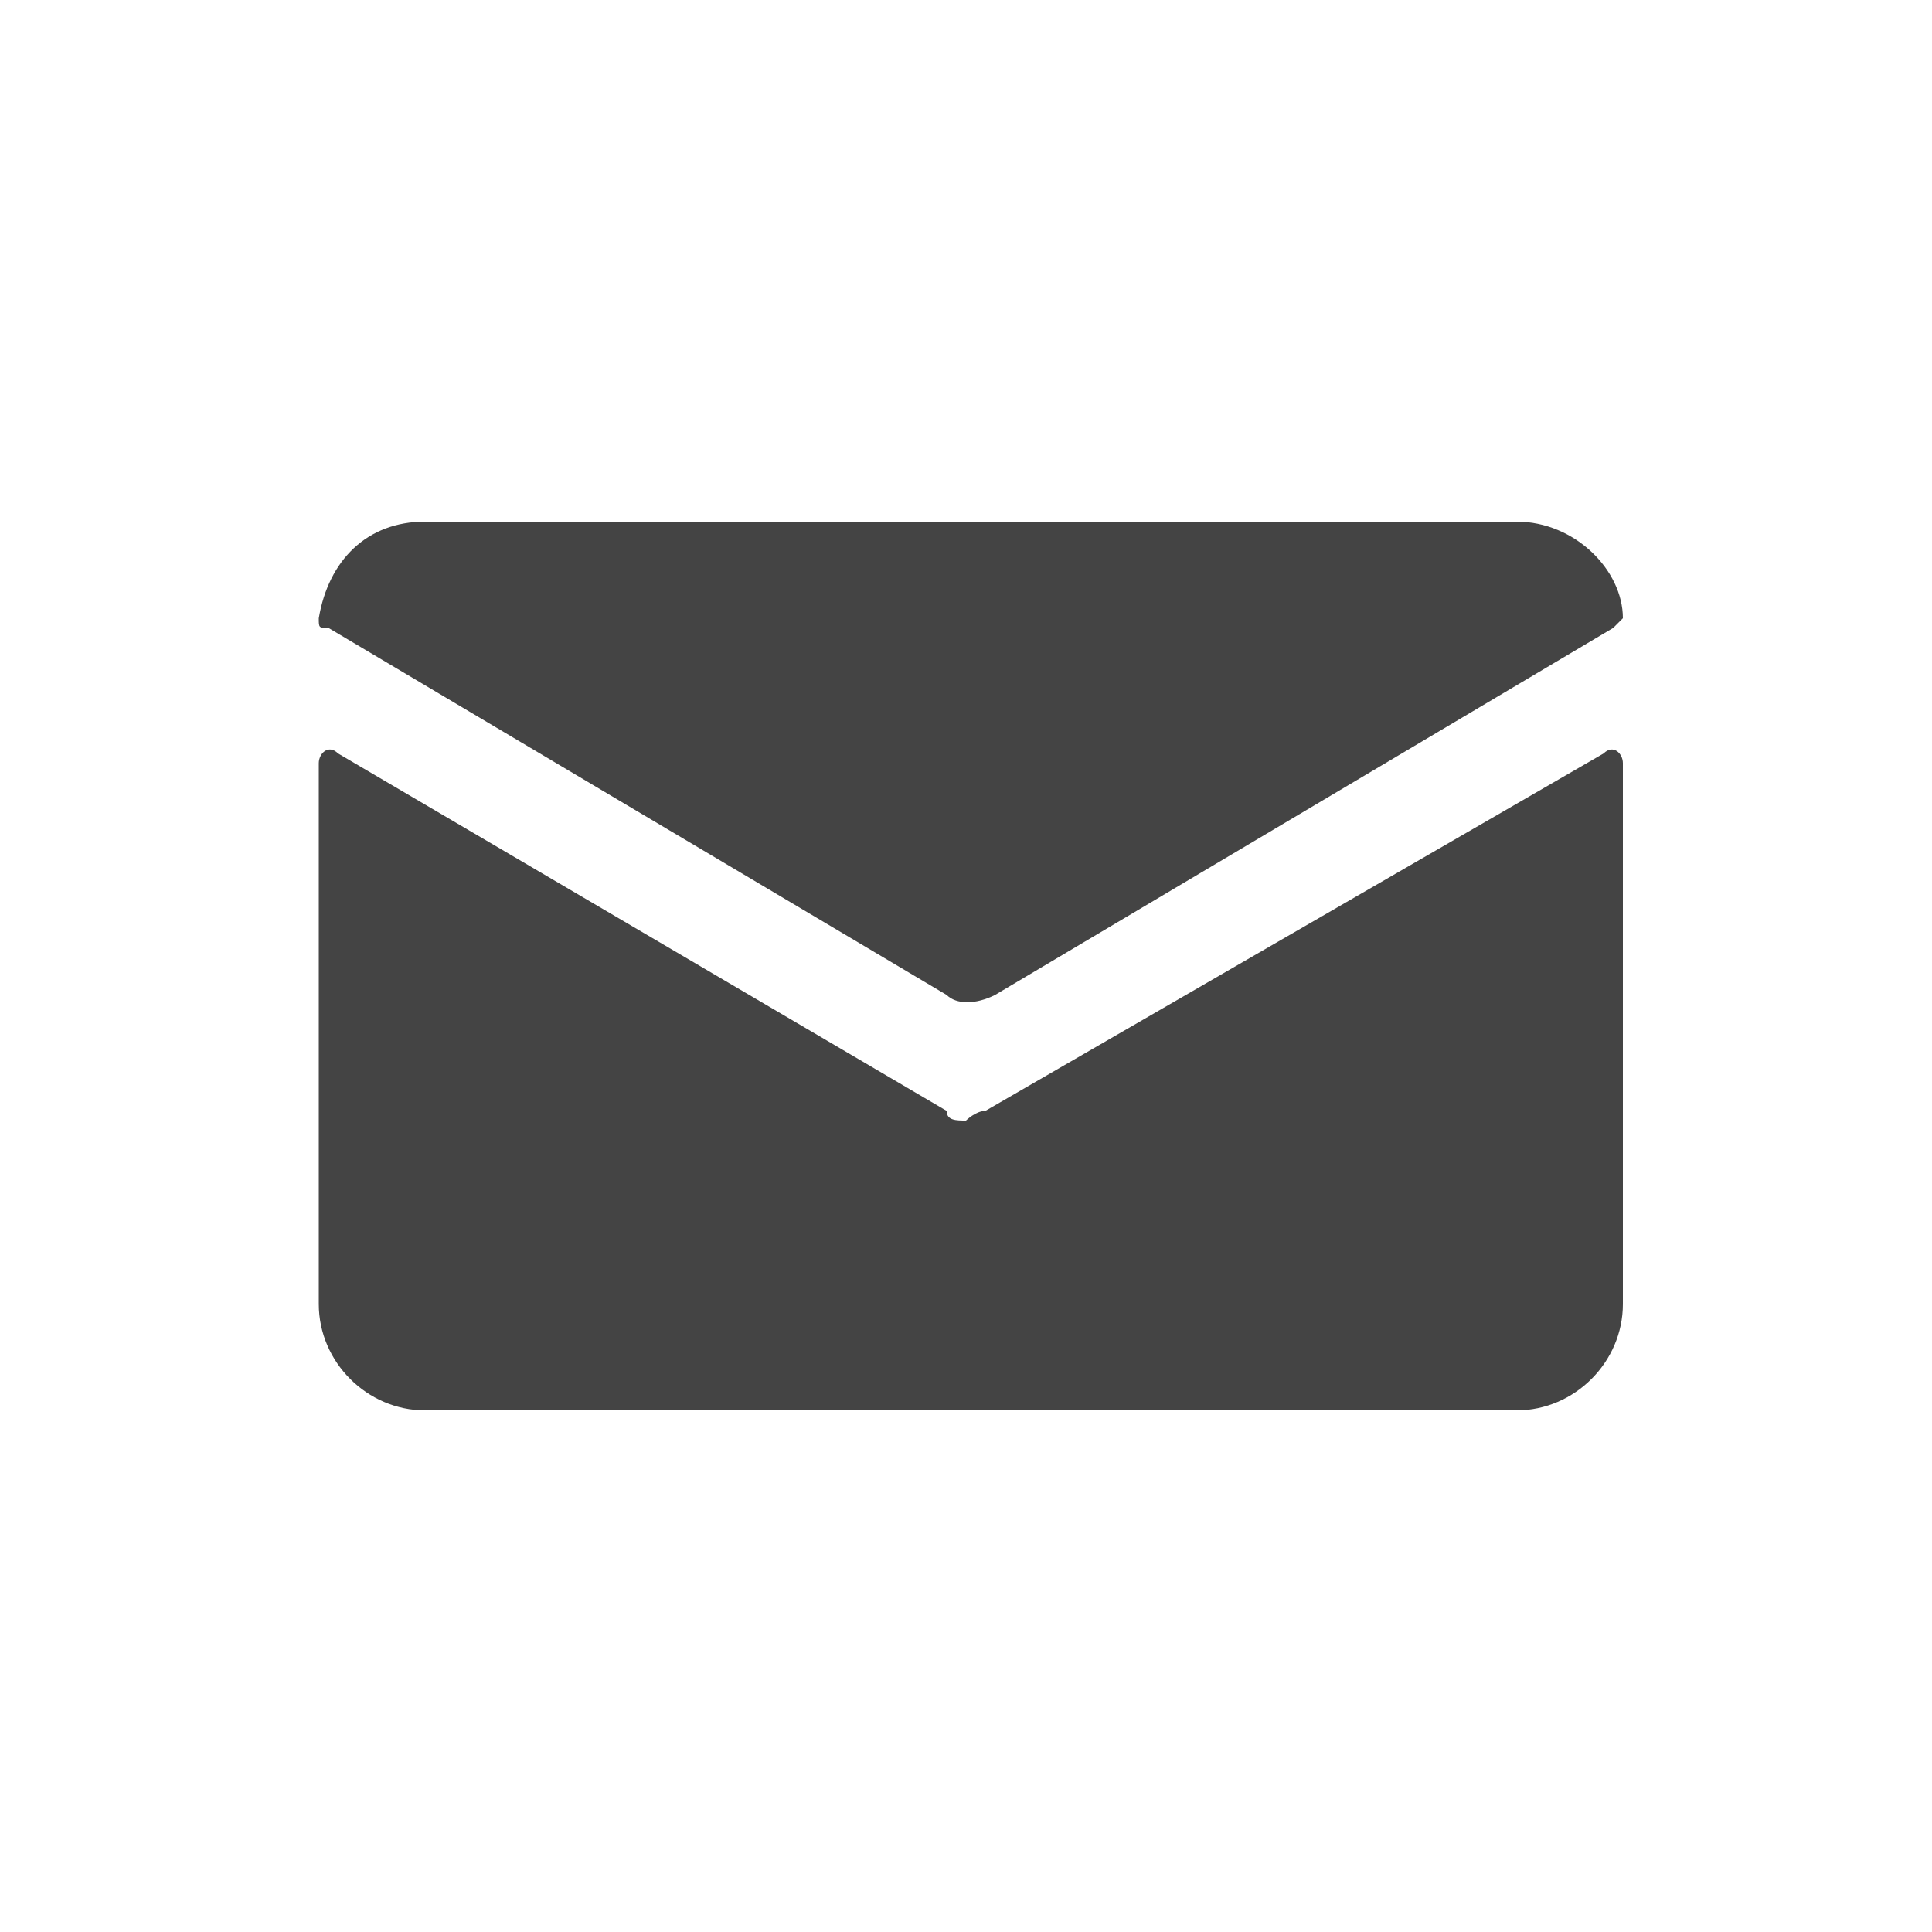 <?xml version="1.0" encoding="utf-8"?>
<!-- Generator: Adobe Illustrator 22.1.0, SVG Export Plug-In . SVG Version: 6.00 Build 0)  -->
<svg version="1.1" id="圖層_1" xmlns="http://www.w3.org/2000/svg" xmlns:xlink="http://www.w3.org/1999/xlink" x="0px" y="0px"
	 viewBox="0 0 20 20" style="enable-background:new 0 0 20 20;" xml:space="preserve">
<style type="text/css">
	.st0{fill:#FFFFFF;}
	.st1{fill:#7C7C7C;}
	.st2{fill:#398FD1;}
	.st3{fill:#398FD1;stroke:#398FD1;stroke-width:0.1;stroke-miterlimit:10;}
	.st4{fill-rule:evenodd;clip-rule:evenodd;fill:#398FD1;}
	.st5{fill:#999999;}
	.st6{fill:#444444;}
</style>
<g id="_x36__3_">
	<path class="st6" d="M10.2,11.5c-0.1,0-0.2,0.1-0.2,0.1c-0.1,0-0.2,0-0.2-0.1L3.5,7.8c-0.1-0.1-0.2,0-0.2,0.1v5.6
		c0,0.6,0.5,1.1,1.1,1.1h11.3c0.6,0,1.1-0.5,1.1-1.1V7.9c0-0.1-0.1-0.2-0.2-0.1L10.2,11.5z"/>
	<path class="st6" d="M10.3,10.3l6.4-3.8c0,0,0.1-0.1,0.1-0.1c0-0.5-0.5-1-1.1-1H4.4c-0.6,0-1,0.4-1.1,1c0,0.1,0,0.1,0.1,0.1
		l6.4,3.8C9.9,10.4,10.1,10.4,10.3,10.3z"/>
</g>
</svg>
